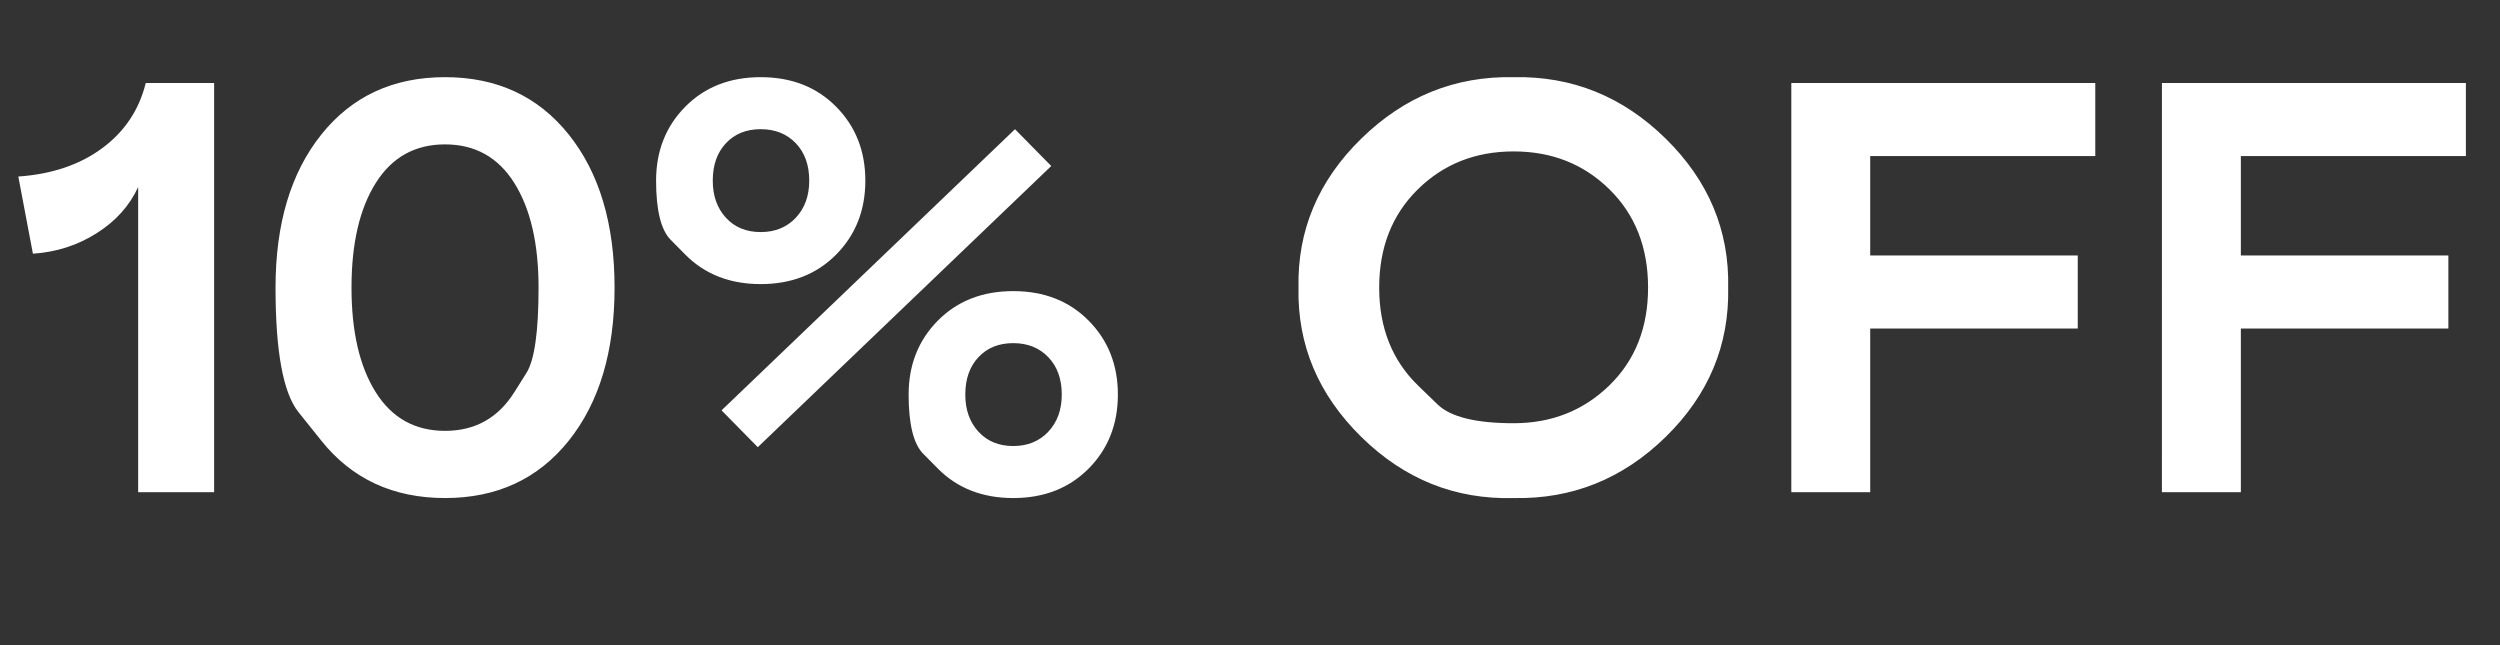<svg width="101.015" height="26.077" viewBox="0 0 101.015 26.077" xmlns="http://www.w3.org/2000/svg"><rect x="0" y="0" width="101.015" height="26.077" fill="#333333" stroke="none"/><g fill="#fff"><path d="M5.582 19.888V7.558q-.52 1.134-1.677 1.866-1.158.733-2.575.827L.74 7.133q2.031-.141 3.39-1.145 1.357-1.004 1.759-2.634h2.763v16.534zM12.987 17.81l-.927-1.158q-.927-1.157-.927-5.03 0-3.875 1.854-6.19 1.854-2.314 4.995-2.314 3.142 0 4.996 2.315 1.854 2.314 1.854 6.188 0 3.874-1.854 6.189-1.854 2.314-4.996 2.314-3.141 0-4.995-2.314zm7.794-1.96l.49-.78q.49-.78.49-3.449 0-2.669-.98-4.228-.98-1.559-2.799-1.559-1.818 0-2.799 1.56-.98 1.558-.98 4.227 0 2.67.98 4.228.98 1.56 2.8 1.56 1.818 0 2.798-1.56zM27.69 10.287l-.59-.597q-.59-.596-.59-2.391t1.18-2.988q1.181-1.193 3.047-1.193t3.047 1.193q1.181 1.193 1.181 2.988t-1.18 2.988q-1.182 1.192-3.048 1.192t-3.047-1.192zm5.008-2.988q0-.945-.543-1.512-.544-.567-1.418-.567-.874 0-1.405.567-.532.567-.532 1.512 0 .92.532 1.5.531.578 1.405.578t1.418-.578q.543-.58.543-1.5zm-2.079 10.77l-1.464-1.488 11.857-11.36 1.465 1.487zm7.275.863l-.59-.597q-.59-.596-.59-2.391 0-1.796 1.18-2.988 1.181-1.193 3.047-1.193t3.047 1.193q1.181 1.192 1.181 2.988 0 1.795-1.18 2.988-1.182 1.192-3.048 1.192t-3.047-1.192zm5.008-2.988q0-.945-.544-1.512-.543-.567-1.417-.567t-1.405.567q-.532.567-.532 1.512 0 .92.532 1.5.531.578 1.405.578t1.417-.578q.544-.58.544-1.5zM61.16 3.118q3.543-.071 6.141 2.48 2.599 2.551 2.528 6.023.07 3.496-2.528 6.035-2.598 2.54-6.14 2.468-3.544.095-6.154-2.468t-2.54-6.035q-.07-3.472 2.54-6.023 2.61-2.551 6.153-2.48zm-3.862 12.46l.786.761q.785.762 3.076.762t3.862-1.523q1.57-1.524 1.57-3.957t-1.558-3.968q-1.56-1.535-3.874-1.535-2.315 0-3.874 1.535-1.559 1.535-1.559 3.968t1.571 3.957zM72.38 3.354h12.282v2.953h-9.094v4.015h8.386v2.953h-8.386v6.613H72.38zM87.355 3.354h12.282v2.953h-9.093v4.015h8.385v2.953h-8.385v6.613h-3.19z"/></g></svg>